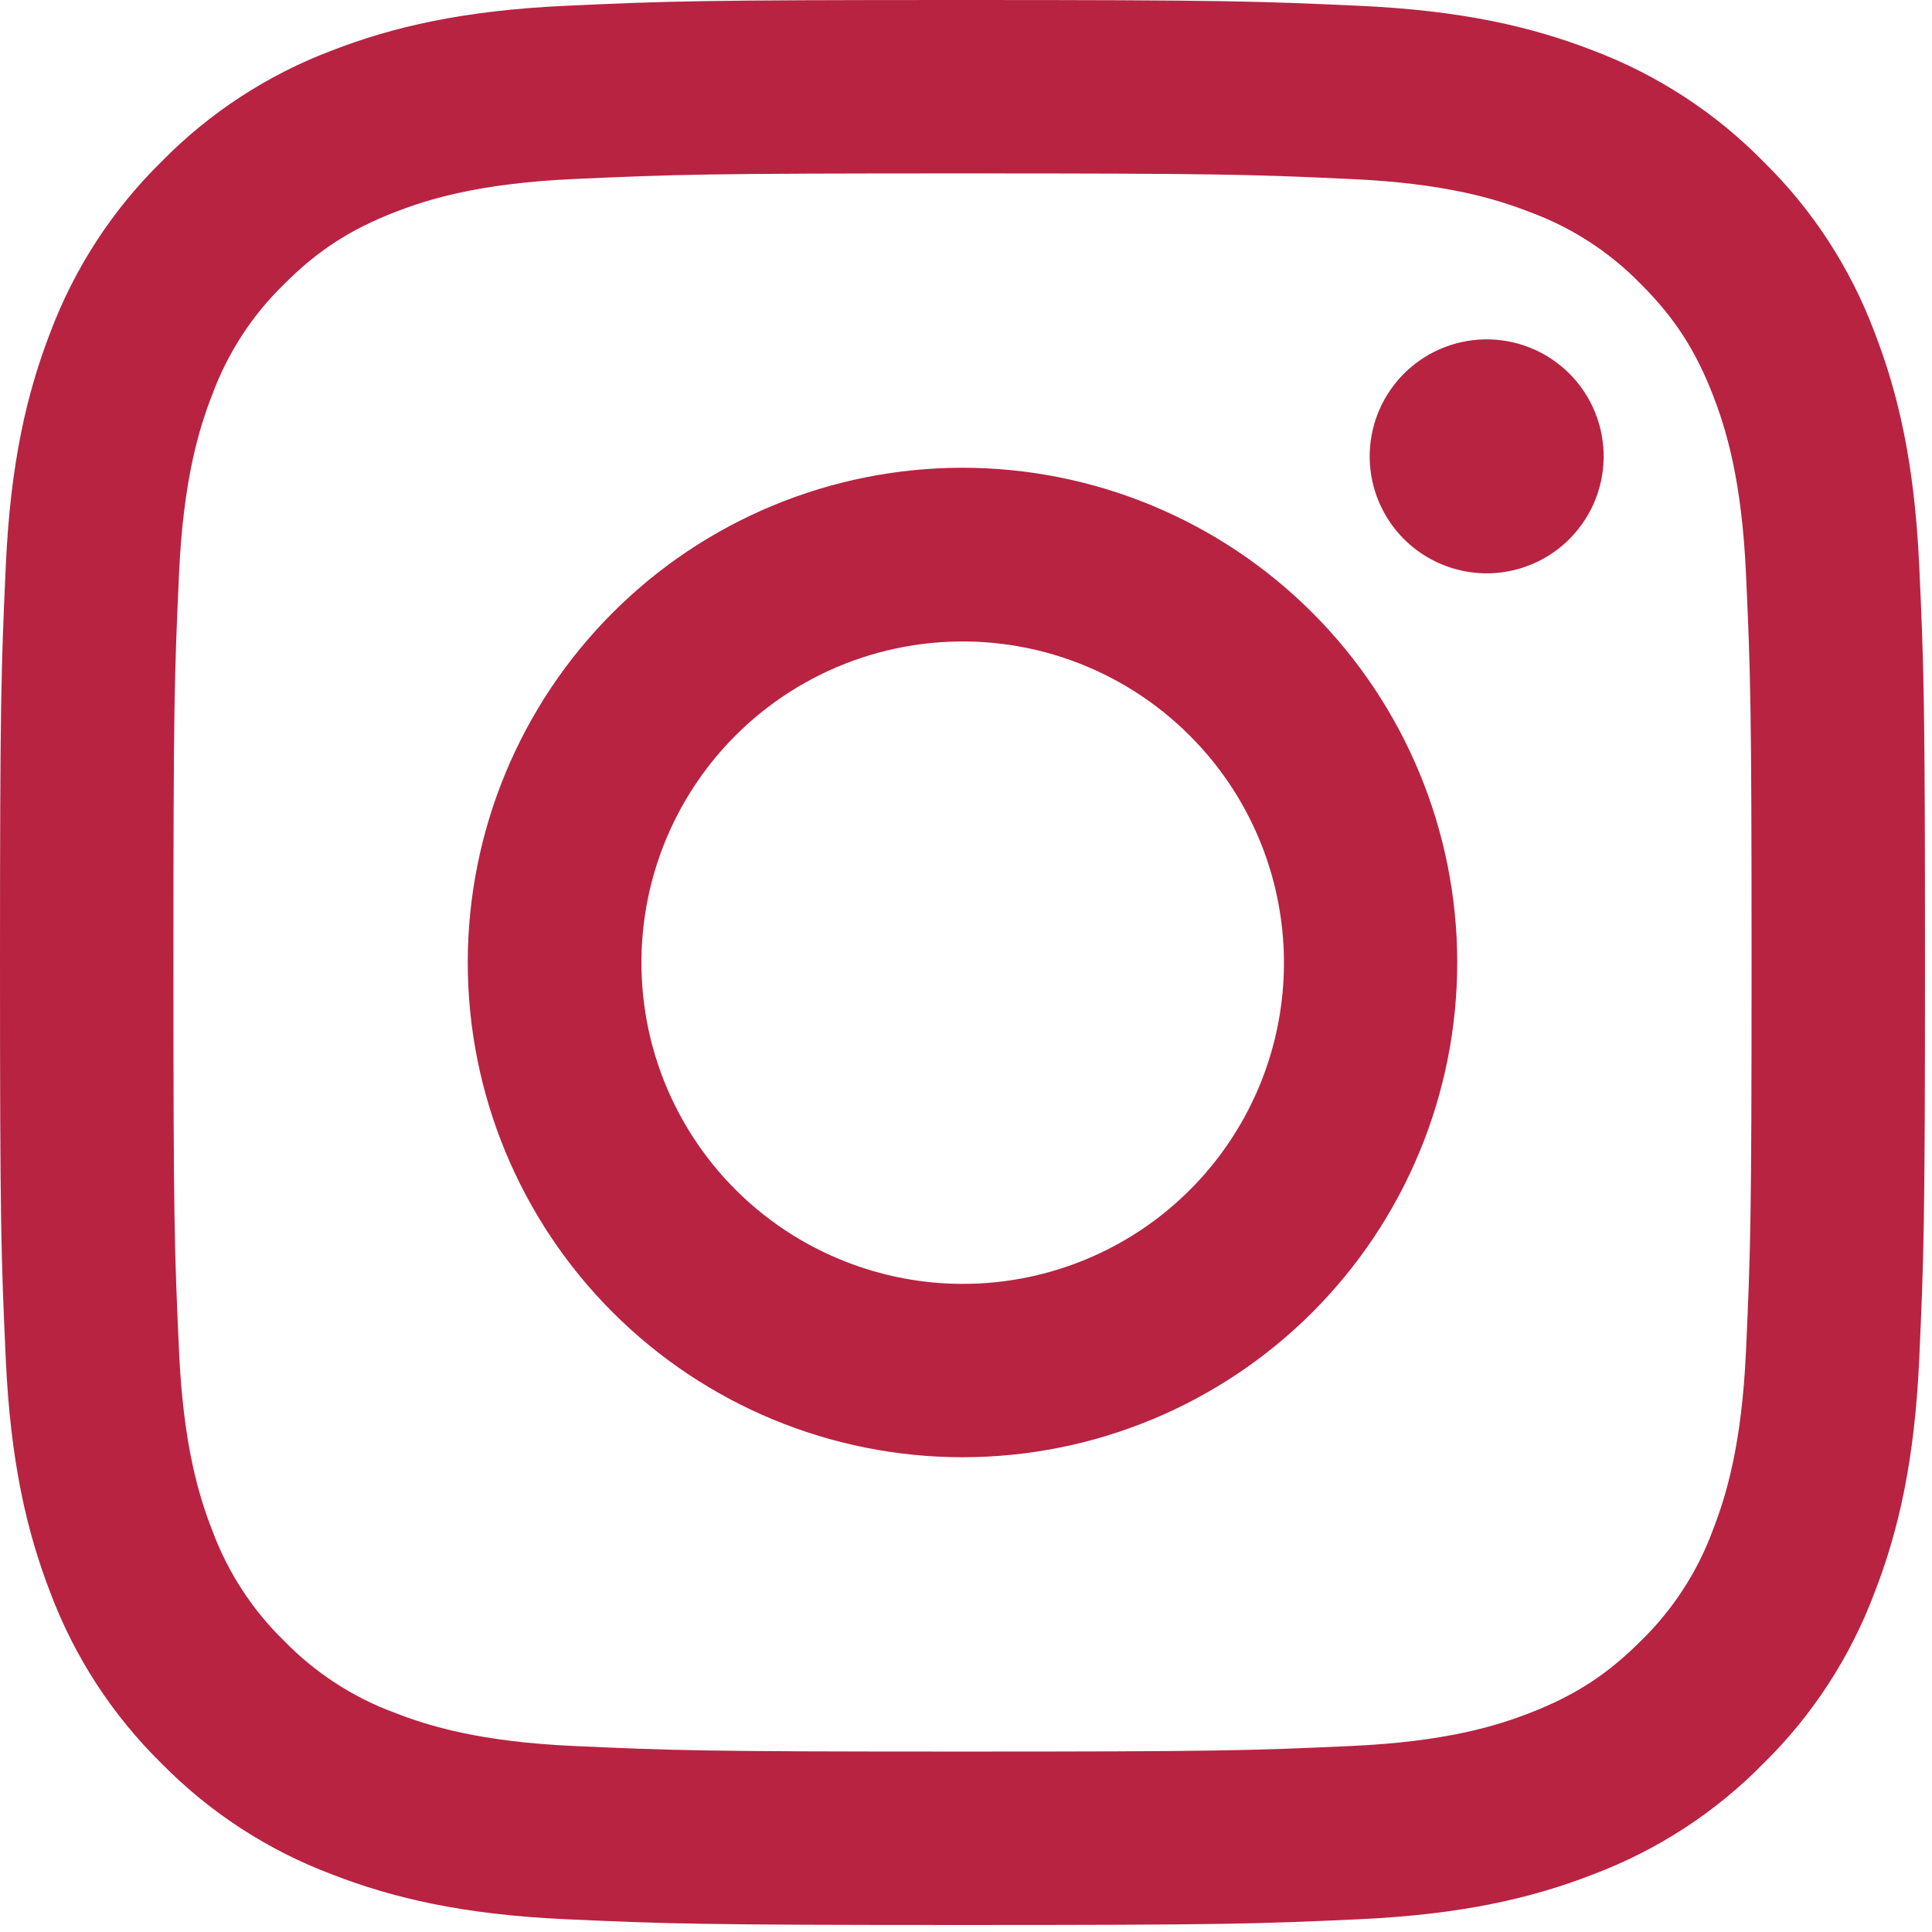 <svg width="46" height="46" viewBox="0 0 46 46" fill="none" xmlns="http://www.w3.org/2000/svg">
<g clip-path="url(#clip0_408_64)">
<path fill-rule="evenodd" clip-rule="evenodd" d="M13.469 0.138C15.912 0.025 16.692 0 22.917 0C29.142 0 29.921 0.027 32.362 0.138C34.804 0.248 36.471 0.637 37.929 1.202C39.456 1.779 40.842 2.681 41.987 3.848C43.154 4.992 44.054 6.375 44.629 7.904C45.196 9.363 45.583 11.029 45.696 13.467C45.808 15.915 45.833 16.694 45.833 22.917C45.833 29.142 45.806 29.921 45.696 32.365C45.585 34.802 45.196 36.469 44.629 37.927C44.054 39.456 43.153 40.842 41.987 41.987C40.842 43.154 39.456 44.054 37.929 44.629C36.471 45.196 34.804 45.583 32.367 45.696C29.921 45.808 29.142 45.833 22.917 45.833C16.692 45.833 15.912 45.806 13.469 45.696C11.031 45.585 9.365 45.196 7.906 44.629C6.377 44.054 4.991 43.153 3.846 41.987C2.68 40.843 1.778 39.458 1.202 37.929C0.637 36.471 0.25 34.804 0.138 32.367C0.025 29.919 0 29.14 0 22.917C0 16.692 0.027 15.912 0.138 13.471C0.248 11.029 0.637 9.363 1.202 7.904C1.779 6.375 2.682 4.99 3.848 3.846C4.992 2.68 6.376 1.778 7.904 1.202C9.363 0.637 11.029 0.25 13.467 0.138H13.469ZM32.177 4.263C29.76 4.152 29.035 4.129 22.917 4.129C16.798 4.129 16.073 4.152 13.656 4.263C11.421 4.365 10.208 4.737 9.4 5.052C8.331 5.469 7.567 5.963 6.765 6.765C6.004 7.504 5.419 8.405 5.052 9.4C4.737 10.208 4.365 11.421 4.263 13.656C4.152 16.073 4.129 16.798 4.129 22.917C4.129 29.035 4.152 29.76 4.263 32.177C4.365 34.413 4.737 35.625 5.052 36.433C5.419 37.427 6.004 38.329 6.765 39.069C7.504 39.829 8.406 40.415 9.4 40.781C10.208 41.096 11.421 41.469 13.656 41.571C16.073 41.681 16.796 41.704 22.917 41.704C29.038 41.704 29.76 41.681 32.177 41.571C34.413 41.469 35.625 41.096 36.433 40.781C37.502 40.365 38.267 39.871 39.069 39.069C39.829 38.329 40.415 37.427 40.781 36.433C41.096 35.625 41.469 34.413 41.571 32.177C41.681 29.76 41.704 29.035 41.704 22.917C41.704 16.798 41.681 16.073 41.571 13.656C41.469 11.421 41.096 10.208 40.781 9.4C40.365 8.331 39.871 7.567 39.069 6.765C38.329 6.004 37.428 5.419 36.433 5.052C35.625 4.737 34.413 4.365 32.177 4.263ZM19.99 29.981C21.624 30.662 23.445 30.754 25.139 30.241C26.834 29.729 28.299 28.644 29.282 27.171C30.266 25.699 30.708 23.931 30.533 22.169C30.358 20.407 29.577 18.76 28.323 17.51C27.523 16.711 26.557 16.1 25.492 15.719C24.428 15.338 23.293 15.199 22.168 15.31C21.043 15.421 19.957 15.78 18.987 16.361C18.018 16.942 17.189 17.731 16.561 18.671C15.933 19.61 15.521 20.678 15.355 21.796C15.189 22.914 15.273 24.055 15.601 25.137C15.929 26.218 16.493 27.214 17.252 28.052C18.01 28.889 18.945 29.548 19.99 29.981ZM14.588 14.588C15.681 13.494 16.98 12.626 18.409 12.034C19.838 11.442 21.37 11.137 22.917 11.137C24.463 11.137 25.995 11.442 27.424 12.034C28.854 12.626 30.152 13.494 31.246 14.588C32.34 15.681 33.207 16.98 33.799 18.409C34.391 19.838 34.696 21.37 34.696 22.917C34.696 24.463 34.391 25.995 33.799 27.424C33.207 28.854 32.34 30.152 31.246 31.246C29.037 33.455 26.041 34.696 22.917 34.696C19.793 34.696 16.797 33.455 14.588 31.246C12.379 29.037 11.137 26.041 11.137 22.917C11.137 19.793 12.379 16.797 14.588 14.588ZM37.308 12.892C37.579 12.636 37.796 12.329 37.947 11.987C38.097 11.646 38.177 11.279 38.182 10.906C38.188 10.534 38.118 10.164 37.978 9.818C37.838 9.473 37.63 9.159 37.367 8.896C37.103 8.632 36.789 8.424 36.444 8.284C36.099 8.144 35.729 8.075 35.356 8.08C34.984 8.086 34.616 8.166 34.275 8.316C33.934 8.466 33.627 8.683 33.371 8.954C32.874 9.481 32.601 10.181 32.612 10.906C32.622 11.631 32.915 12.323 33.427 12.835C33.94 13.348 34.632 13.64 35.356 13.651C36.081 13.661 36.781 13.389 37.308 12.892Z" fill="#B82342"/>
</g>
<defs>
<clipPath id="clip0_408_64">
<rect width="46" height="46" fill="white"/>
</clipPath>
</defs>
</svg>
